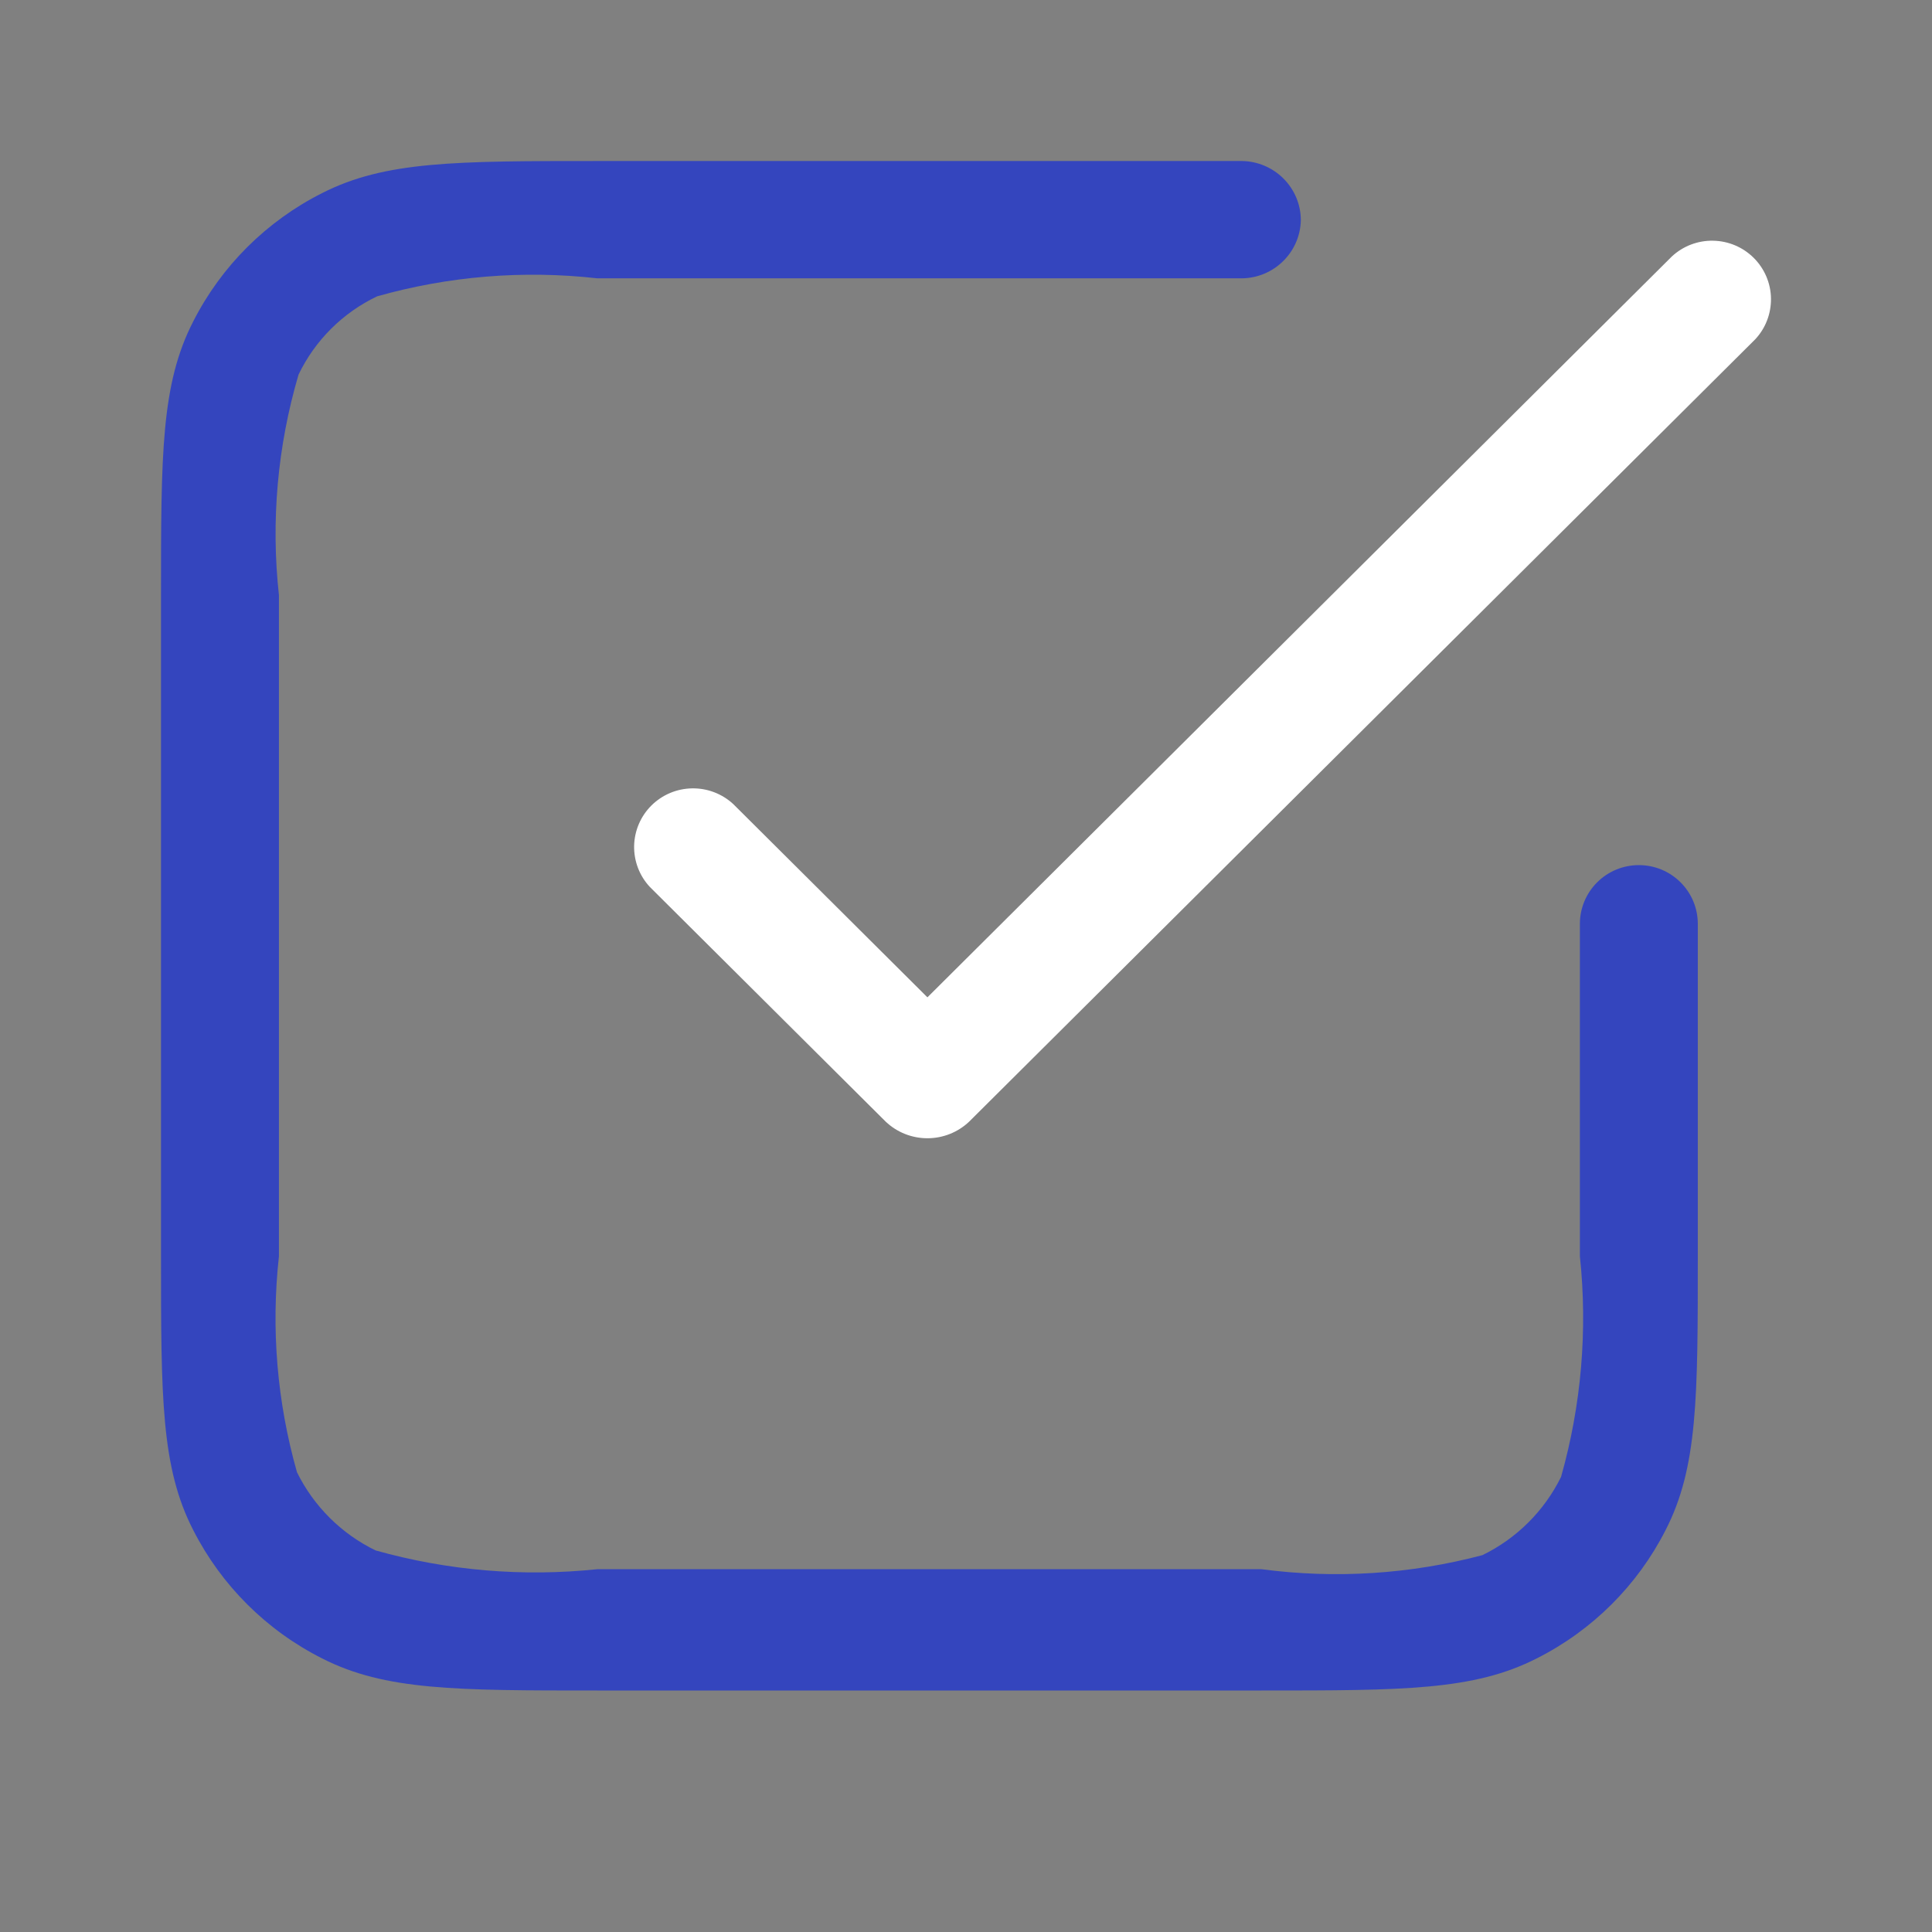 <svg width="32" height="32" viewBox="0 0 32 32" fill="none" xmlns="http://www.w3.org/2000/svg">
<rect x="0" y="0" width="32" height="32" fill="#808080" stroke="none"/>
<path d="M20.57 2.667H9.893C7.55 2.667 6.378 2.667 5.336 3.198C4.415 3.662 3.667 4.406 3.201 5.323C2.667 6.36 2.667 7.526 2.667 9.858V20.808C2.667 23.141 2.667 24.307 3.201 25.344C3.667 26.26 4.415 27.005 5.336 27.469C6.378 28 7.55 28 9.893 28H20.895C23.239 28 24.41 28 25.452 27.469C26.373 27.005 27.121 26.26 27.587 25.344C28.121 24.307 28.121 23.141 28.121 20.808V15.301C28.121 15.043 28.018 14.796 27.835 14.614C27.652 14.431 27.404 14.329 27.145 14.329C26.886 14.329 26.637 14.431 26.454 14.614C26.271 14.796 26.168 15.043 26.168 15.301V20.808C26.298 22.035 26.192 23.275 25.856 24.462C25.578 25.026 25.12 25.482 24.554 25.758C23.361 26.074 22.118 26.153 20.895 25.991H9.893C8.66 26.12 7.414 26.015 6.221 25.68C5.655 25.405 5.197 24.949 4.919 24.385C4.589 23.223 4.487 22.008 4.62 20.808V9.858C4.485 8.631 4.596 7.389 4.945 6.204C5.218 5.637 5.677 5.179 6.247 4.908C7.431 4.573 8.67 4.472 9.893 4.61H20.57C20.827 4.607 21.074 4.504 21.256 4.322C21.439 4.141 21.543 3.895 21.546 3.639C21.543 3.382 21.439 3.137 21.256 2.955C21.074 2.774 20.827 2.67 20.57 2.667Z" fill="#3445BE"/>
<path d="M27.691 4.248L15.361 16.519L12.145 13.318C11.96 13.147 11.715 13.053 11.462 13.058C11.209 13.062 10.968 13.164 10.789 13.342C10.61 13.52 10.508 13.761 10.503 14.012C10.499 14.264 10.592 14.508 10.765 14.692L14.671 18.579C14.857 18.755 15.104 18.853 15.361 18.853C15.618 18.853 15.865 18.755 16.051 18.579L29.071 5.621C29.244 5.437 29.337 5.193 29.333 4.941C29.329 4.69 29.226 4.449 29.047 4.271C28.868 4.093 28.627 3.991 28.374 3.987C28.121 3.982 27.876 4.076 27.691 4.248Z" fill="white"/>
</svg>
